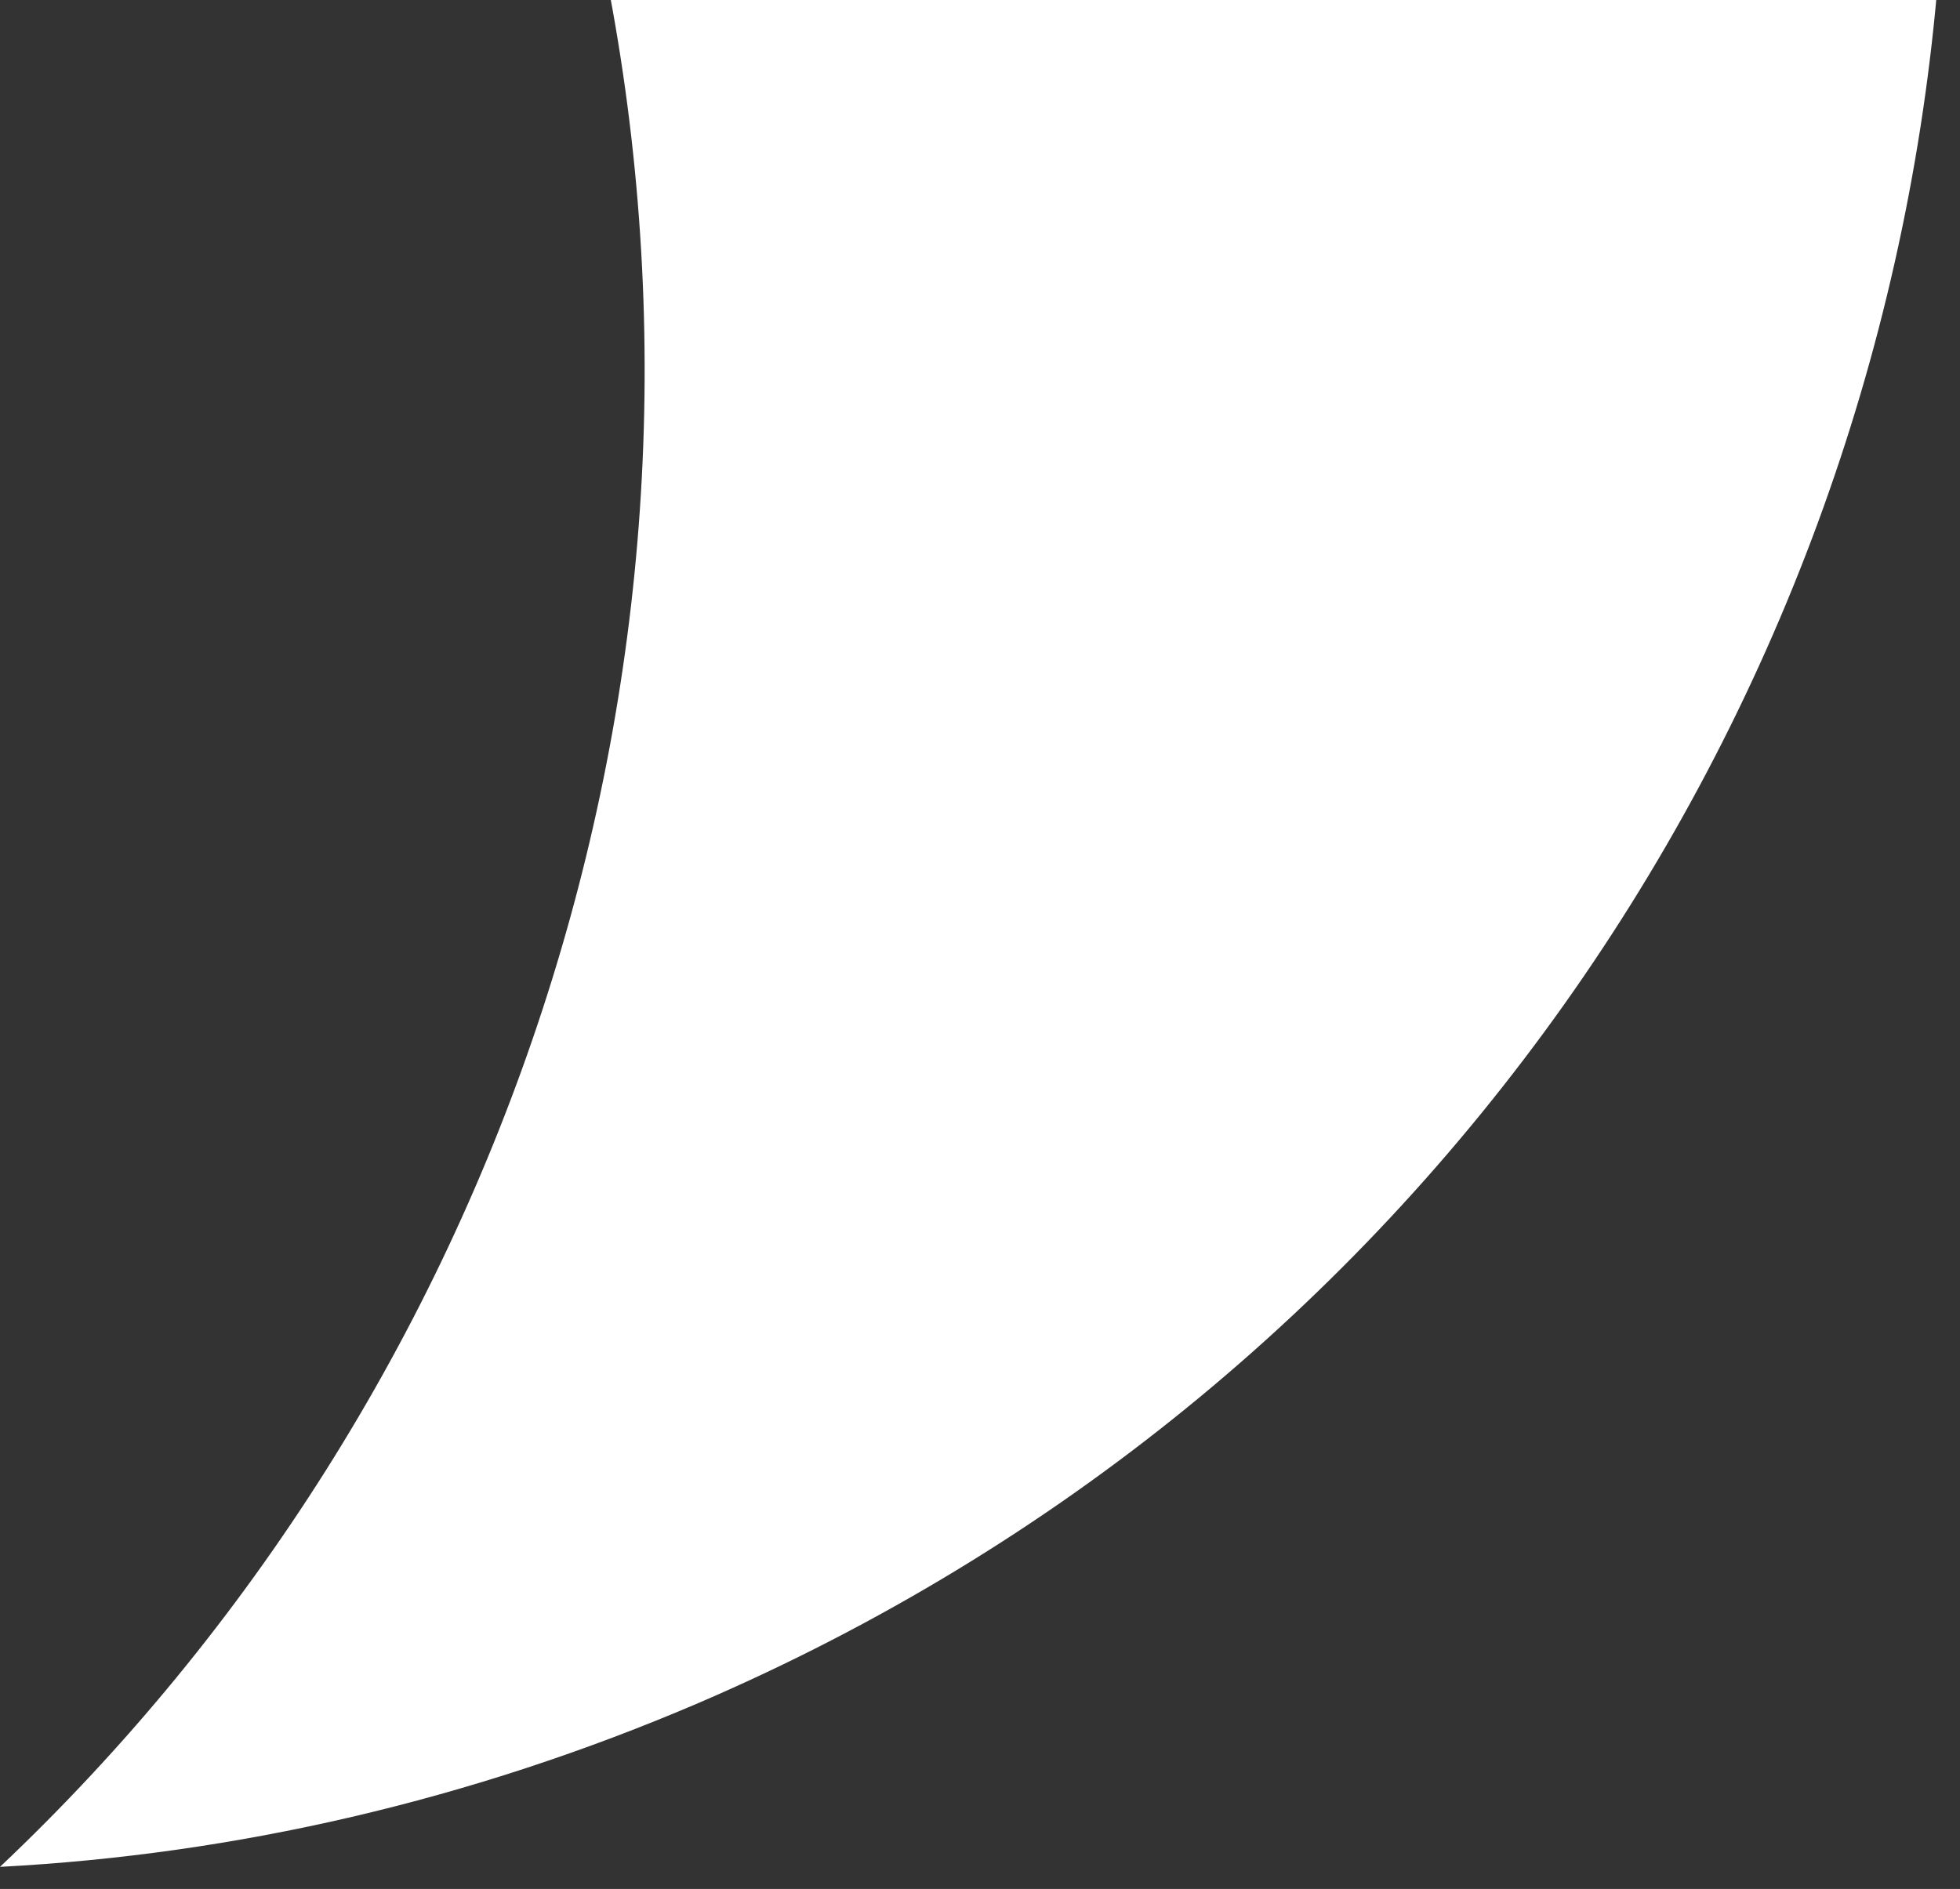 <?xml version="1.0" encoding="UTF-8"?> <!-- Generator: Adobe Illustrator 24.0.3, SVG Export Plug-In . SVG Version: 6.00 Build 0) --> <svg xmlns="http://www.w3.org/2000/svg" xmlns:xlink="http://www.w3.org/1999/xlink" id="Слой_1" x="0px" y="0px" viewBox="0 0 222 214" style="enable-background:new 0 0 222 214;" xml:space="preserve"><rect x="0" y="0" width="222" height="214" fill="#333333" stroke="none"/> <style type="text/css"> .st0{fill:#FFFFFF;} </style> <path class="st0" d="M0,211.5c26.6-1.4,53.3-7.5,79.2-18.6C160.8,157.8,212.1,81.7,219.4-1H69C83.8,77.4,57,157.6,0,211.5z"></path> </svg> 